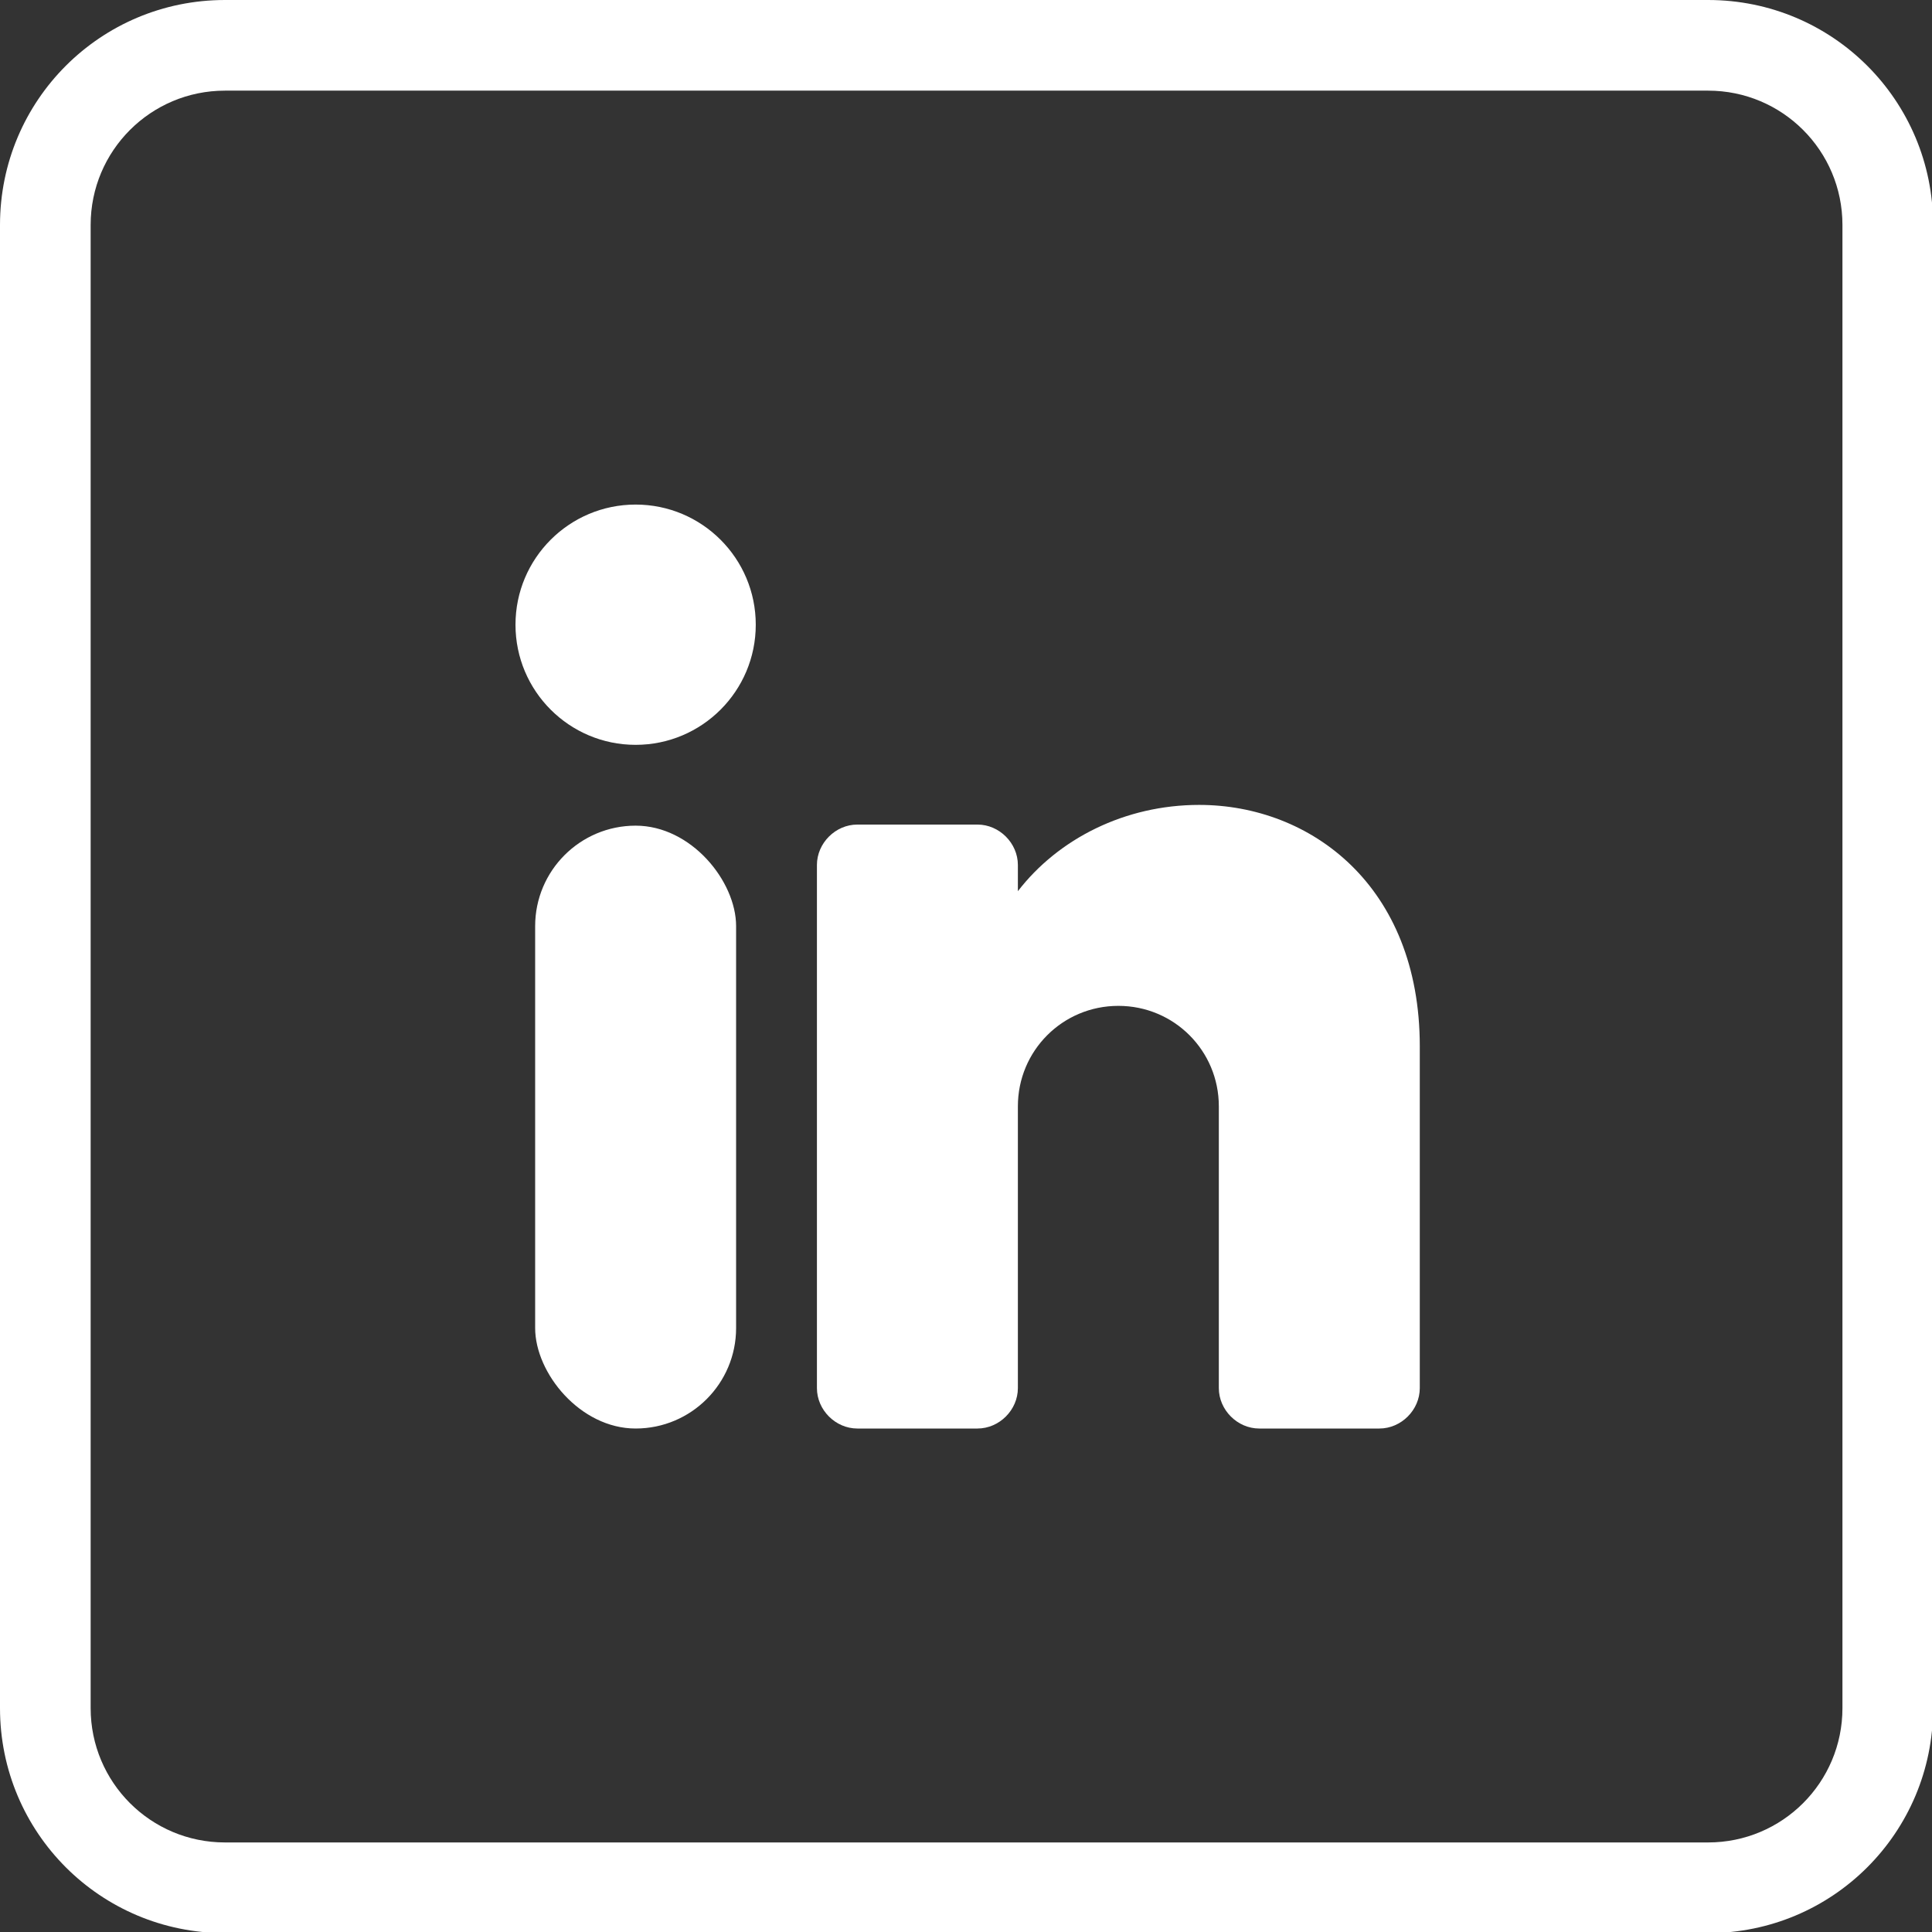 <?xml version="1.0" encoding="UTF-8"?>
<svg id="Layer_1" data-name="Layer 1" xmlns="http://www.w3.org/2000/svg" viewBox="0 0 17.69 17.69">
  <rect x="0" y="0" width="17.69" height="17.69" fill="#333333" stroke="none"/>
  <defs>
    <style>
      .cls-1 {
        fill: #fff;
      }
    </style>
  </defs>
  <g>
    <circle class="cls-1" cx="5.82" cy="5.72" r="1.1"/>
    <rect class="cls-1" x="4.9" y="7.56" width="1.84" height="5.52" rx=".92" ry=".92"/>
    <path class="cls-1" d="M13,9.58v3.13c0,.2-.17.37-.37.37h-1.1c-.2,0-.37-.17-.37-.37v-2.58c0-.51-.41-.92-.92-.92s-.92.41-.92.92v2.58c0,.2-.17.37-.37.37h-1.1c-.2,0-.37-.17-.37-.37v-4.79c0-.2.17-.37.37-.37h1.1c.2,0,.37.17.37.37v.24c.37-.48.98-.79,1.66-.79,1.02,0,2.02.74,2.02,2.21Z"/>
  </g>
  <path class="cls-1" d="M15.64,0H2.06C.92,0,0,.92,0,2.06v13.58c0,1.14.92,2.06,2.06,2.06h13.58c1.14,0,2.06-.92,2.06-2.06V2.06c0-1.14-.92-2.06-2.06-2.06ZM16.87,15.64c0,.68-.55,1.23-1.23,1.23H2.06c-.68,0-1.23-.55-1.23-1.23V2.06c0-.68.55-1.23,1.23-1.23h13.58c.68,0,1.23.55,1.23,1.23v13.58Z"/>
</svg>